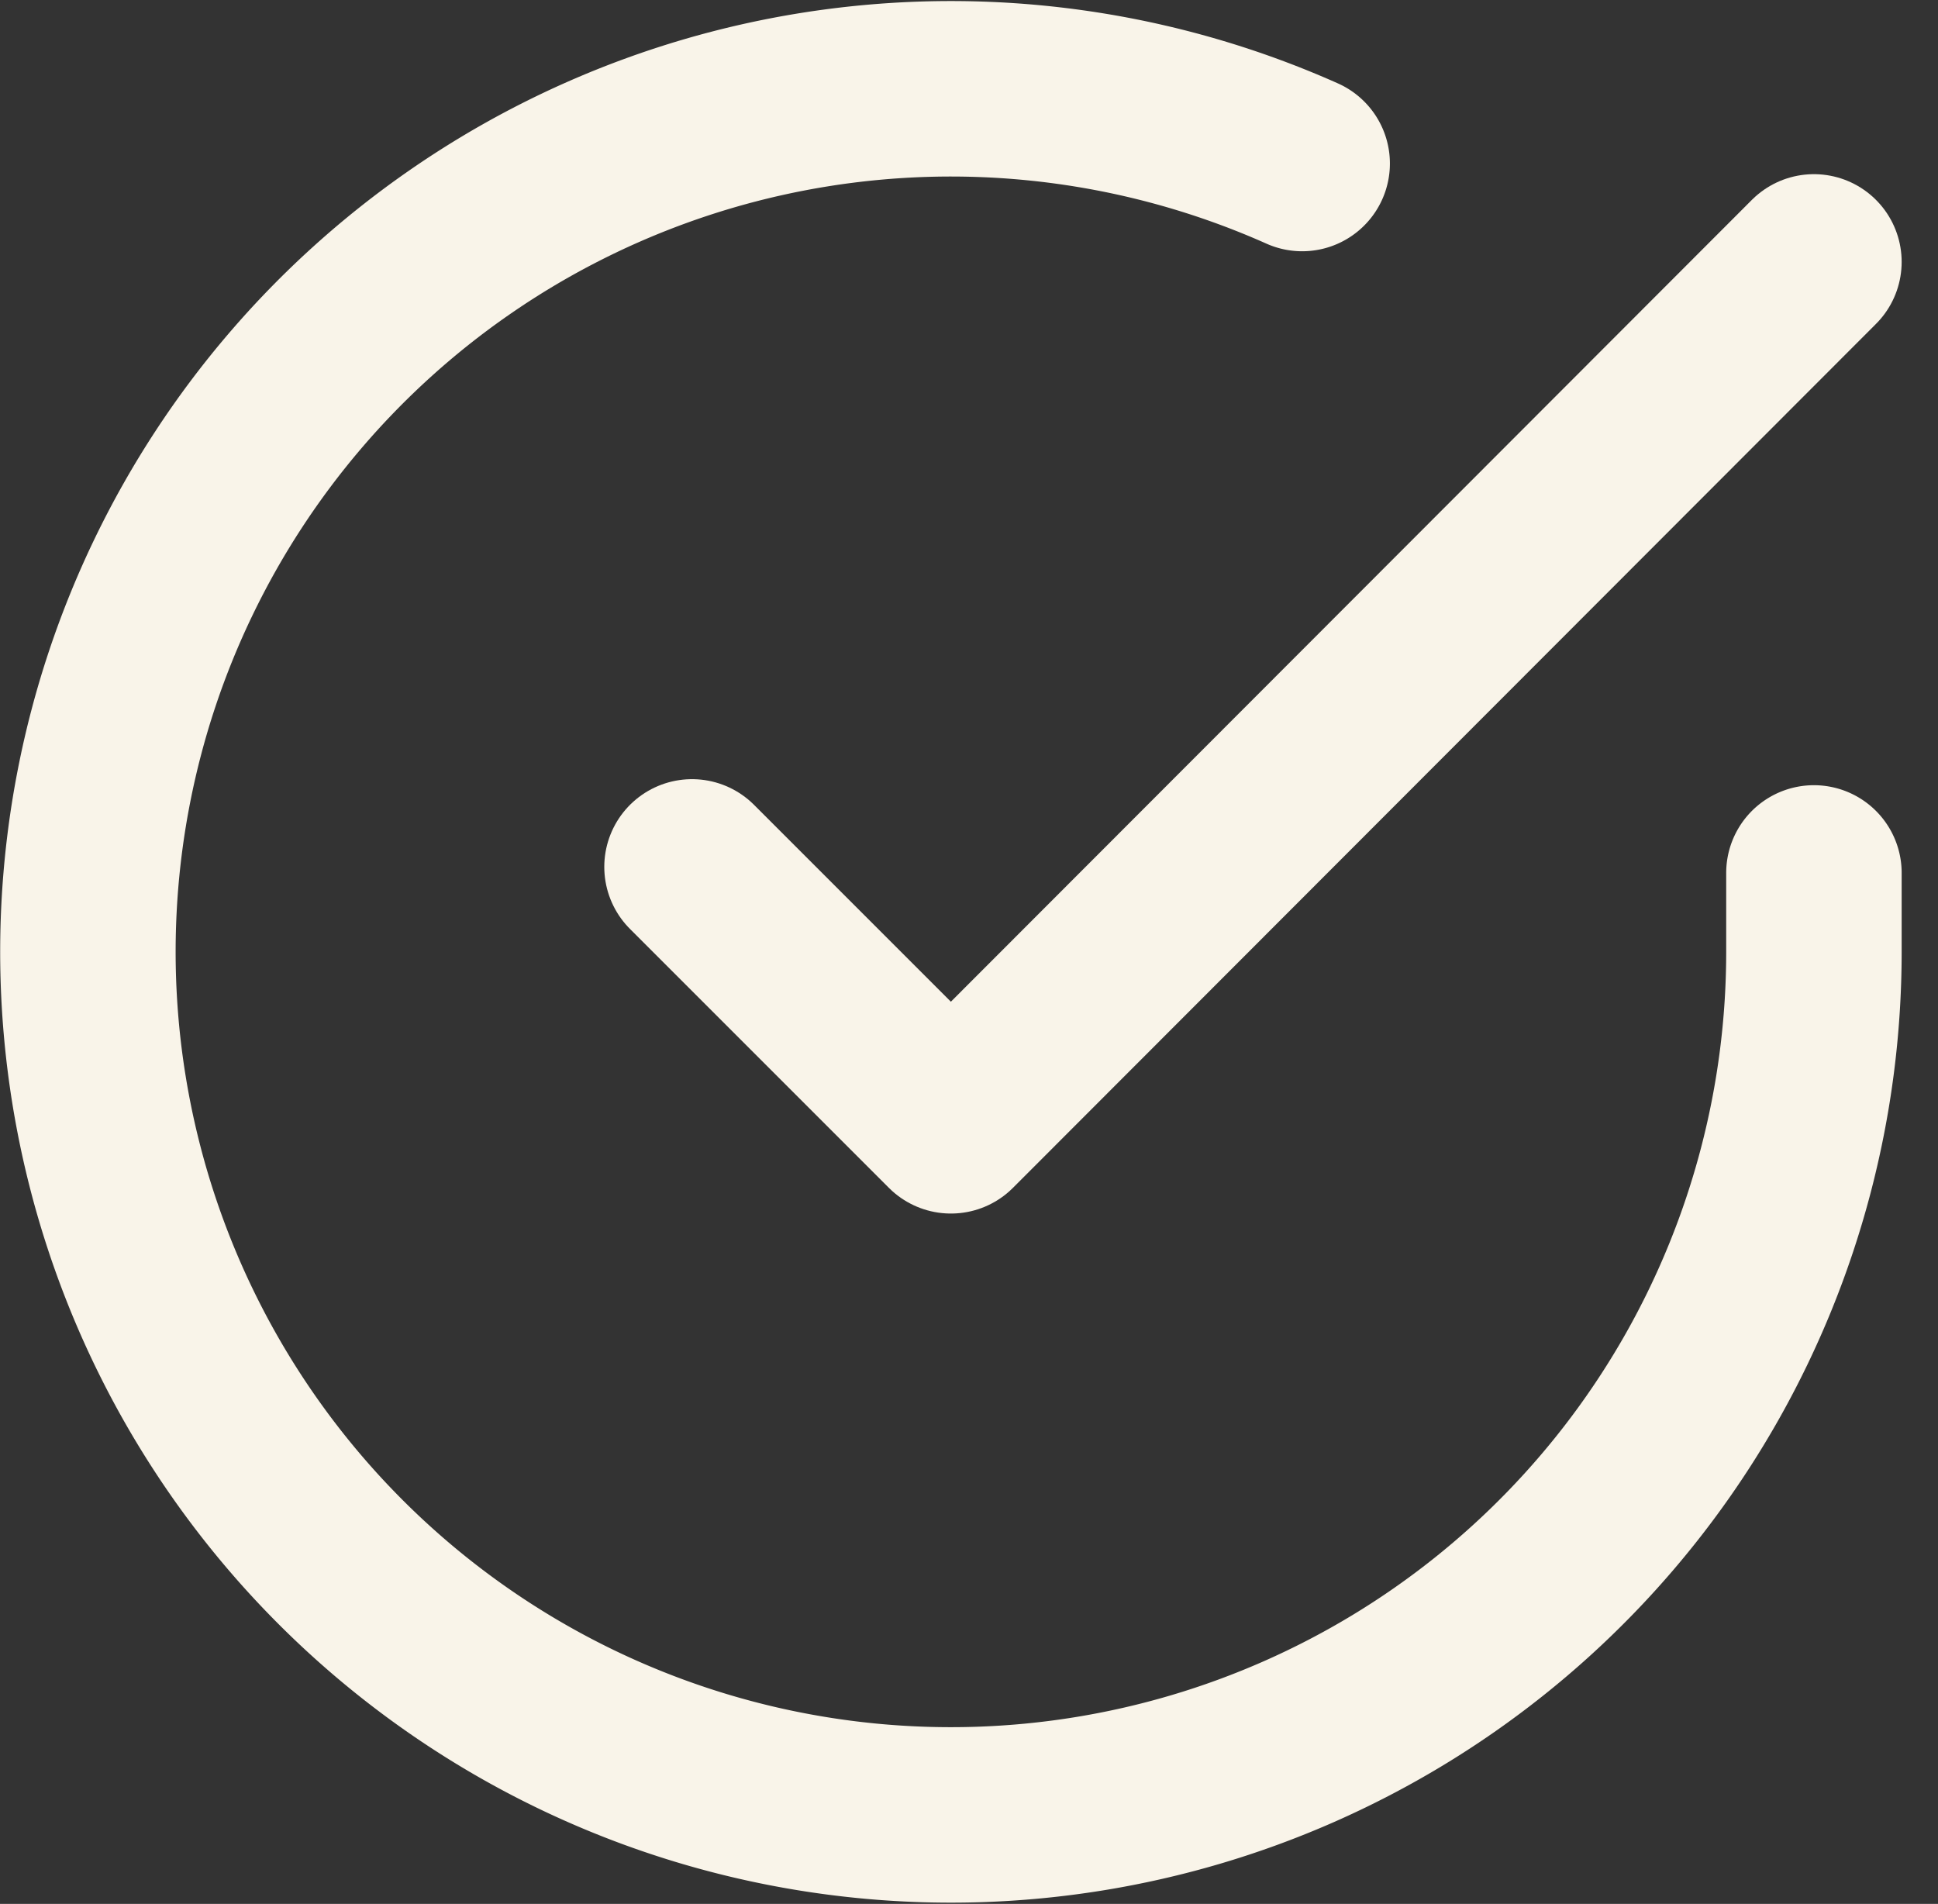 <svg xmlns="http://www.w3.org/2000/svg" width="77.317" height="75.953" viewBox="0 0 77.317 75.953">
  <rect x="0" y="0" width="77.317" height="75.953" fill="#333333" stroke="none"/>
  <g id="Icon_feather-check-circle" data-name="Icon feather-check-circle" transform="translate(0.507 0.55)">
    <path id="Path_32" data-name="Path 32" d="M71.86,34.274v3.168A34.43,34.43,0,1,1,51.443,5.973" transform="translate(0 0)" fill="none" stroke="#f9f4e9" stroke-linecap="round" stroke-linejoin="round" stroke-width="7"/>
    <path id="Path_33" data-name="Path 33" d="M58.259,6,23.829,40.464,13.5,30.135" transform="translate(13.601 3.898)" fill="none" stroke="#f9f4e9" stroke-linecap="round" stroke-linejoin="round" stroke-width="7"/>
  </g>
</svg>

